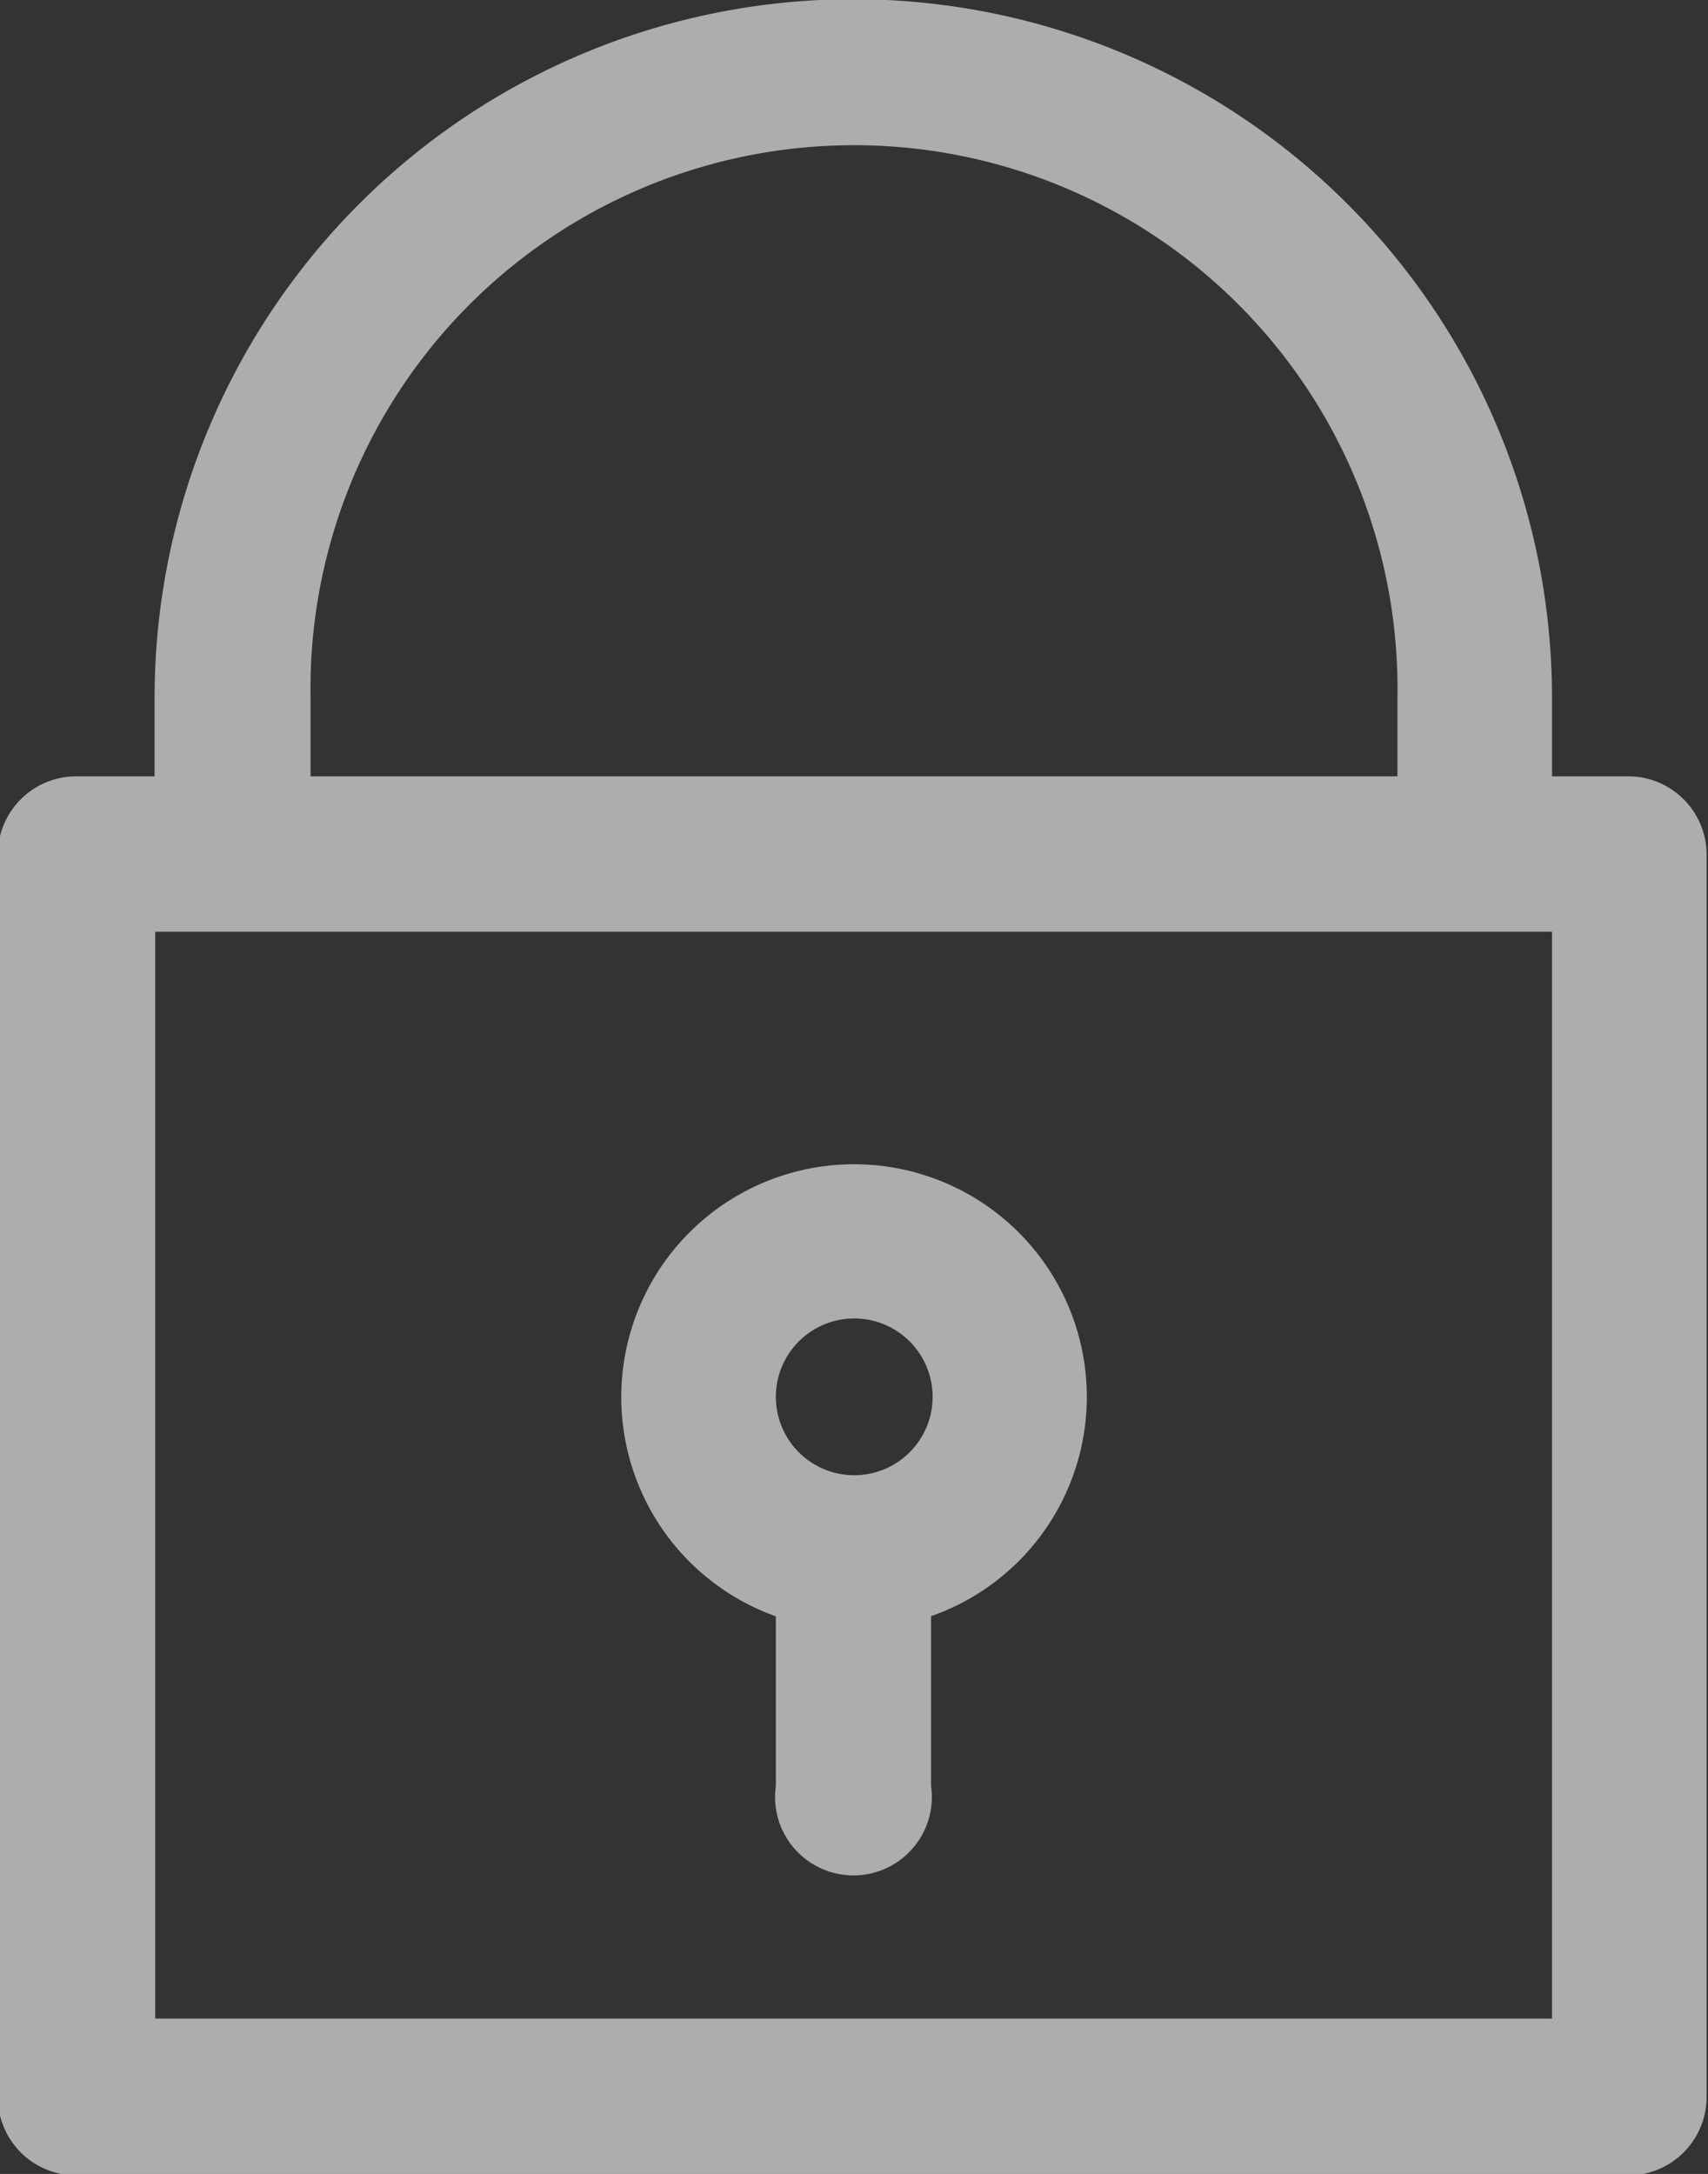 <svg xmlns="http://www.w3.org/2000/svg" width="10.895" height="13.867" viewBox="0 0 10.895 13.867">
  <rect x="0" y="0" width="10.895" height="13.867" fill="#333333" stroke="none"/>
  <g id="lock" transform="translate(-51.2)" opacity="0.6">
    <g id="Grupo_1493" data-name="Grupo 1493" transform="translate(51.2)">
      <g id="Grupo_1492" data-name="Grupo 1492" transform="translate(0)">
        <path id="Caminho_5576" data-name="Caminho 5576" d="M61.6,4.952h-.5v-.5a4.457,4.457,0,1,0-8.914,0v.5h-.5a.5.5,0,0,0-.5.5v7.924a.5.5,0,0,0,.5.5h9.9a.5.5,0,0,0,.5-.5V5.448A.5.5,0,0,0,61.6,4.952Zm-8.419-.5a3.467,3.467,0,1,1,6.933,0v.5H53.181ZM61.1,12.876H52.19V5.943H61.1Z" transform="translate(-51.2)" fill="#fff"/>
      </g>
    </g>
    <g id="Grupo_1495" data-name="Grupo 1495" transform="translate(55.163 7.429)">
      <g id="Grupo_1494" data-name="Grupo 1494" transform="translate(0)">
        <path id="Caminho_5577" data-name="Caminho 5577" d="M190.642,256.99a1.485,1.485,0,1,0-1.9,1.891v1.082a.5.5,0,1,0,.99,0V258.88A1.482,1.482,0,0,0,190.642,256.99Zm-1.4.991a.5.5,0,1,1,.5-.5A.5.5,0,0,1,189.241,257.981Z" transform="translate(-187.756 -256)" fill="#fff"/>
      </g>
    </g>
  </g>
</svg>
